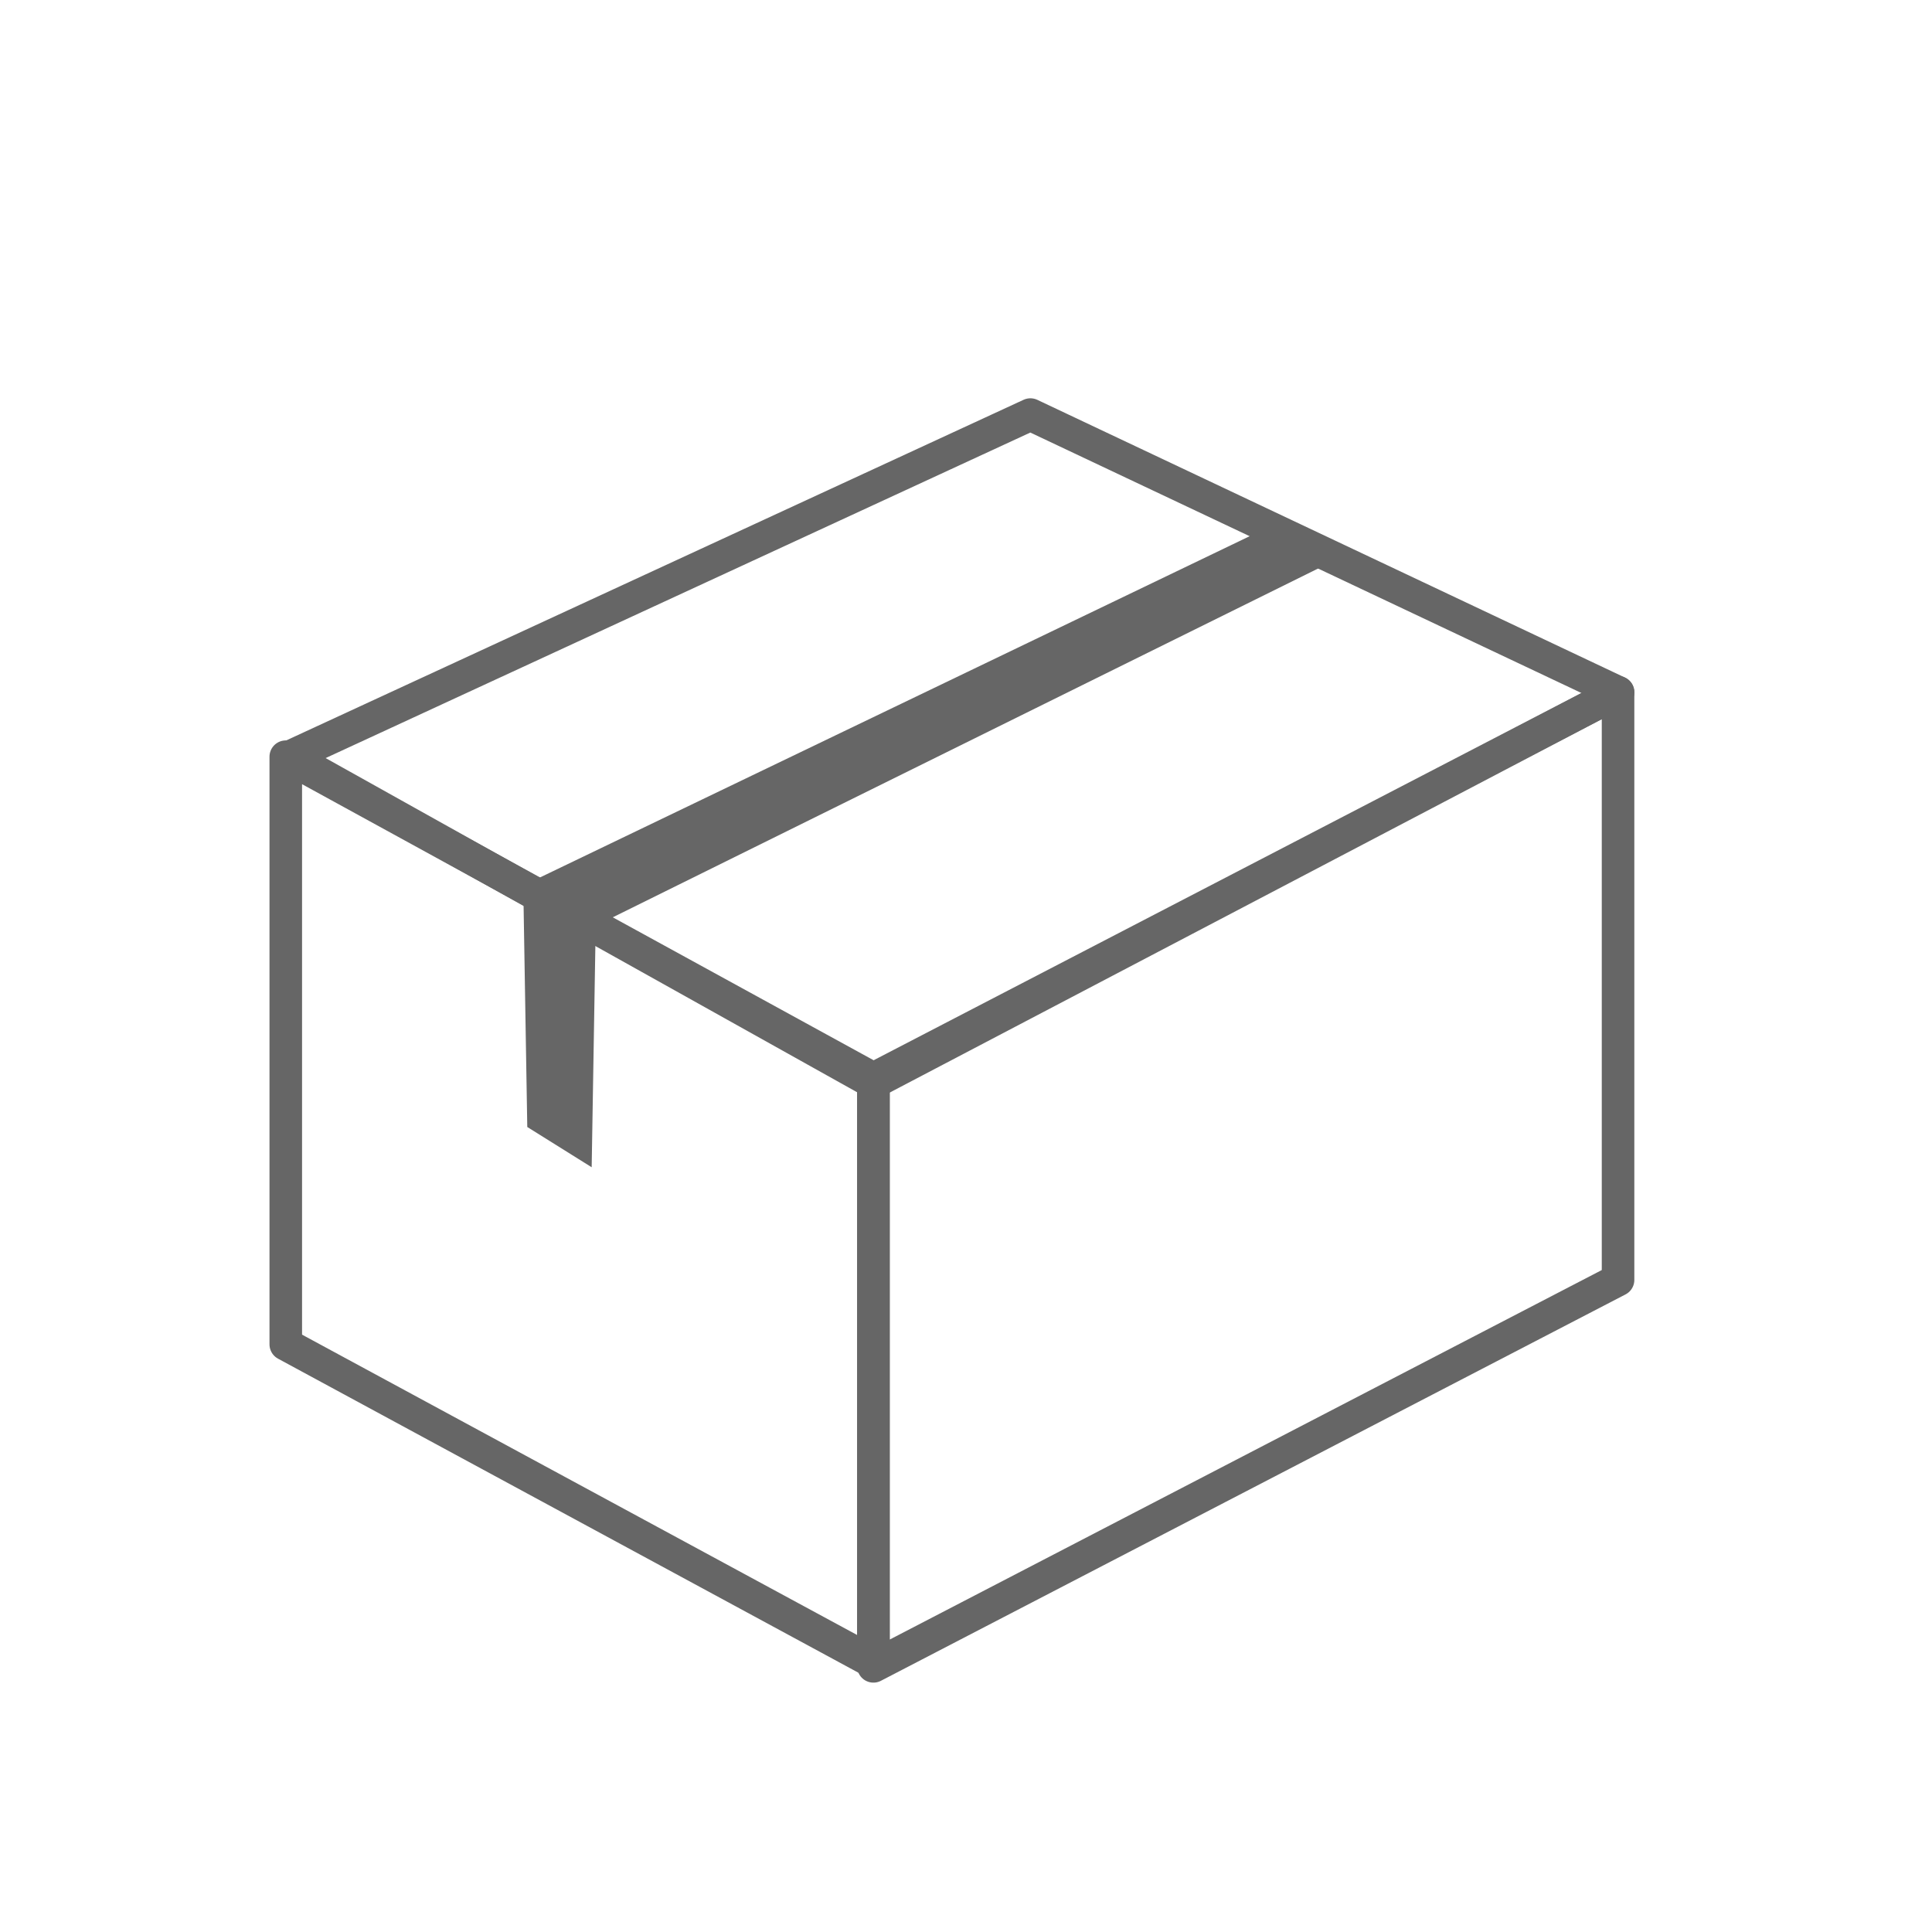 <?xml version="1.0" encoding="utf-8"?>
<!-- Generator: Adobe Illustrator 25.0.1, SVG Export Plug-In . SVG Version: 6.00 Build 0)  -->
<svg version="1.1" id="レイヤー_1" xmlns="http://www.w3.org/2000/svg" xmlns:xlink="http://www.w3.org/1999/xlink" x="0px"
	 y="0px" viewBox="0 0 48 48" style="enable-background:new 0 0 48 48;" xml:space="preserve">
<style type="text/css">
	.st0{fill:none;stroke:#666666;stroke-width:0.809;stroke-linecap:round;stroke-linejoin:round;stroke-miterlimit:10;}
	.st1{fill:#666666;}
</style>
<polygon class="st0" points="21.7,41.3 7.1,33.4 7.1,18.8 21.7,26.8 "/>
<polygon class="st0" points="21.7,41.4 40.2,31.8 40.2,17.2 21.7,26.8 "/>
<polygon class="st0" points="21.7,26.9 40.2,17.2 25.6,10.3 7.2,18.8 "/>
<polygon class="st1" points="33,14 14.8,23 14.7,29 13.1,28 13,22 31.3,13.2 "/>
</svg>
